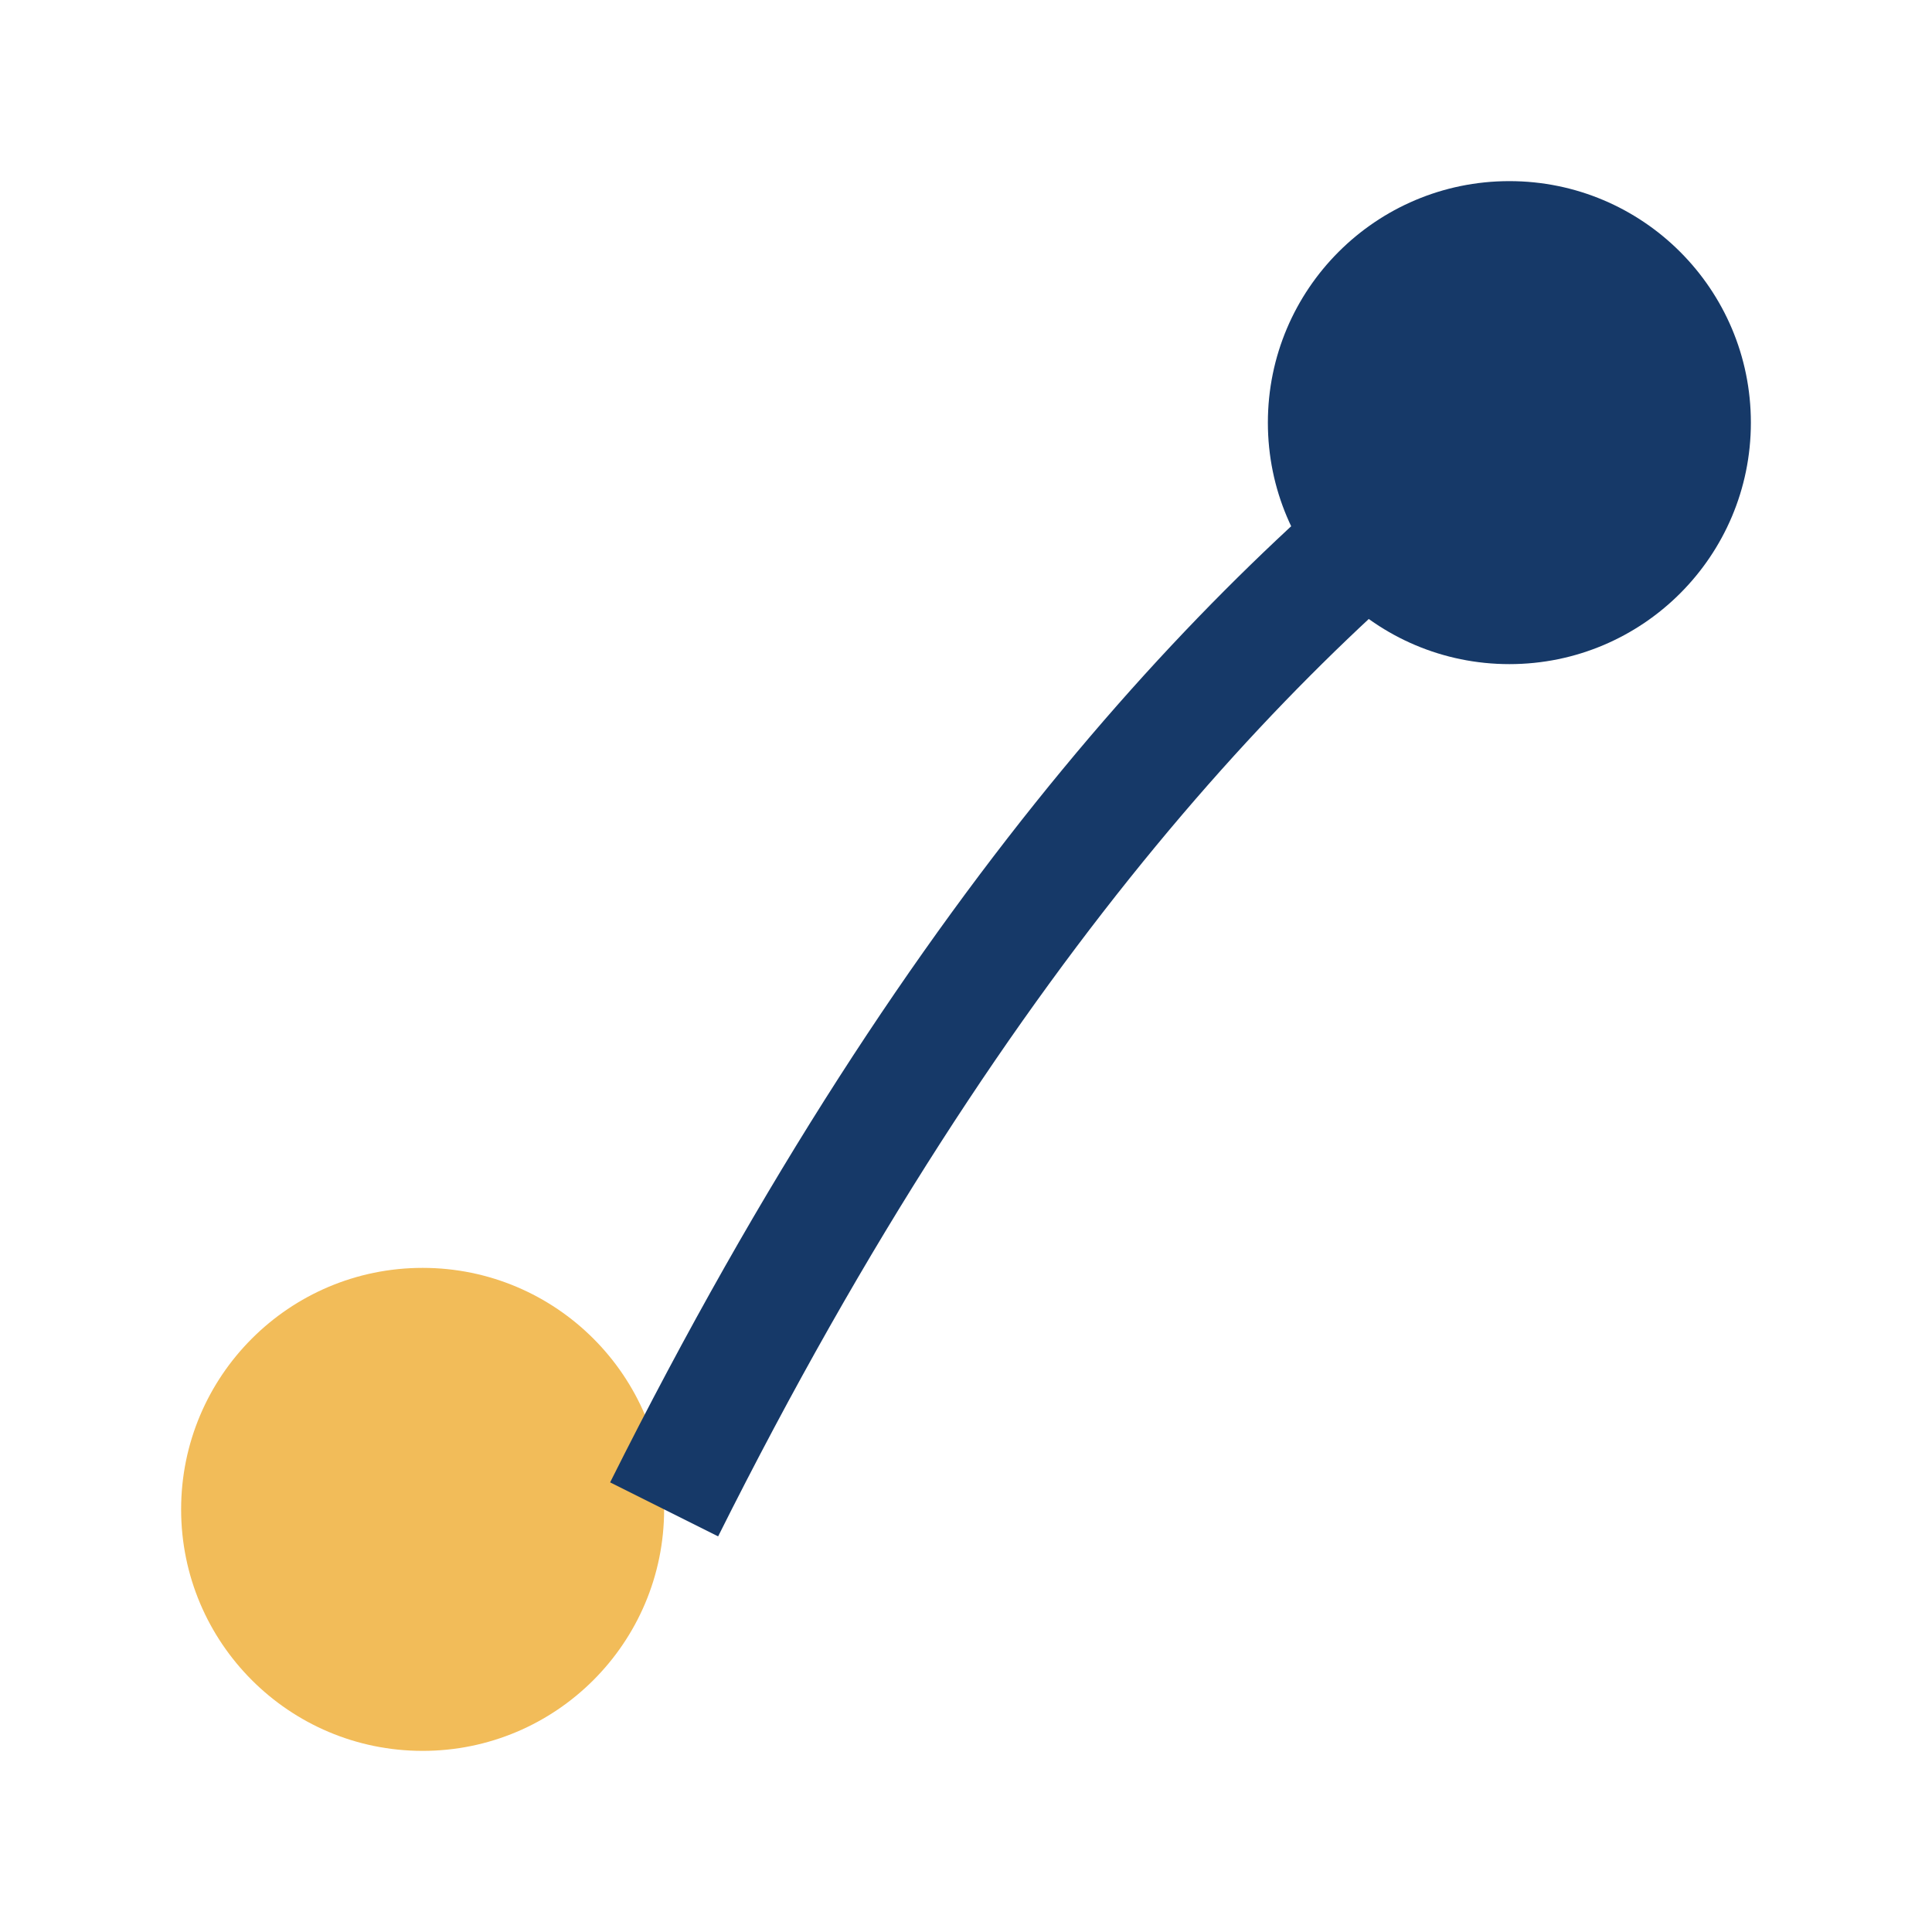 <?xml version="1.0" encoding="UTF-8"?>
<svg xmlns="http://www.w3.org/2000/svg" width="32" height="32" viewBox="0 0 32 32"><circle cx="7" cy="25" r="4" fill="#F2BC59"/><circle cx="25" cy="7" r="4" fill="#163968"/><path d="M11 25c5-10 10-15 14-18" stroke="#163968" stroke-width="2" fill="none"/></svg>